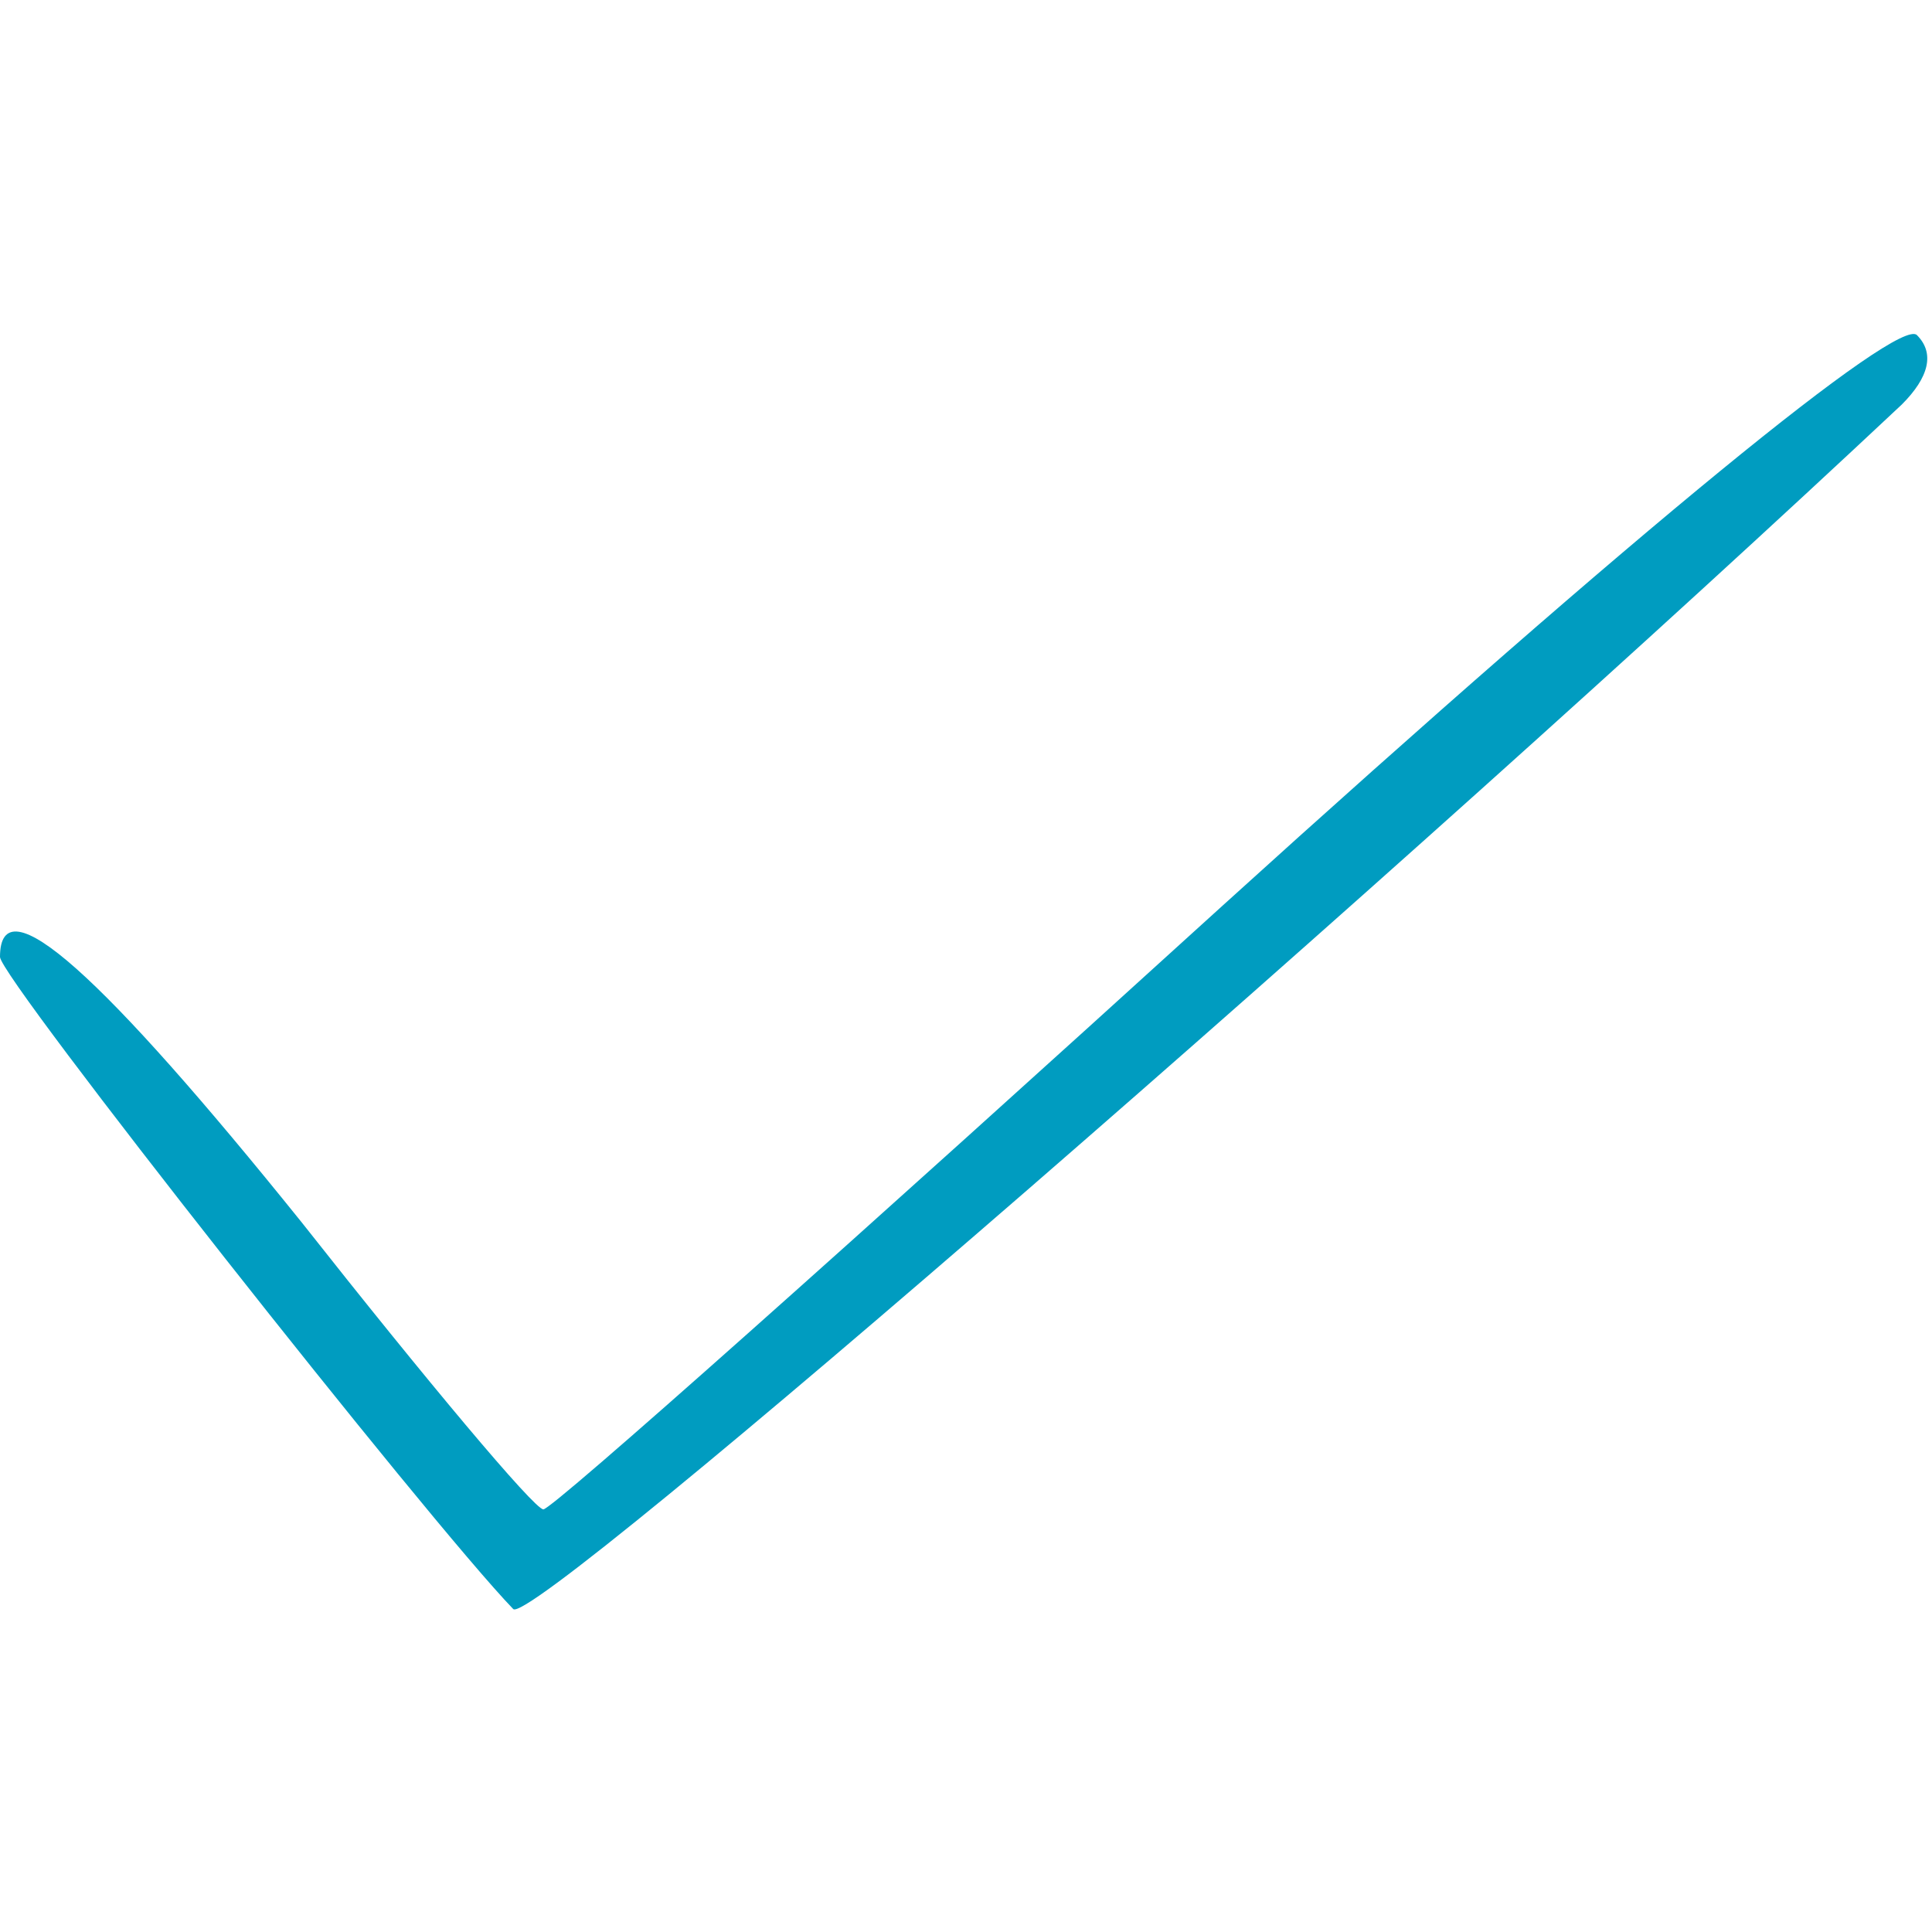 <?xml version="1.0" standalone="no"?>
<!DOCTYPE svg PUBLIC "-//W3C//DTD SVG 20010904//EN"
 "http://www.w3.org/TR/2001/REC-SVG-20010904/DTD/svg10.dtd">
<svg version="1.0" xmlns="http://www.w3.org/2000/svg"
 width="64pt" height="64pt" viewBox="0 0 64 64"
 preserveAspectRatio="xMidYMid meet">

<g transform="translate(0,64) scale(0.1,-0.1)"
fill="#009CC0" stroke="none">
<path d="M405 340 c-121 -110 -222 -200 -225 -200 -3 0 -39 43 -80 95 -66 82
-100 113 -100 88 0 -7 142 -187 170 -216 6 -7 297 246 460 399 9 9 11 17 5 23
-6 6 -91 -63 -230 -189z"/>
</g>
</svg>
